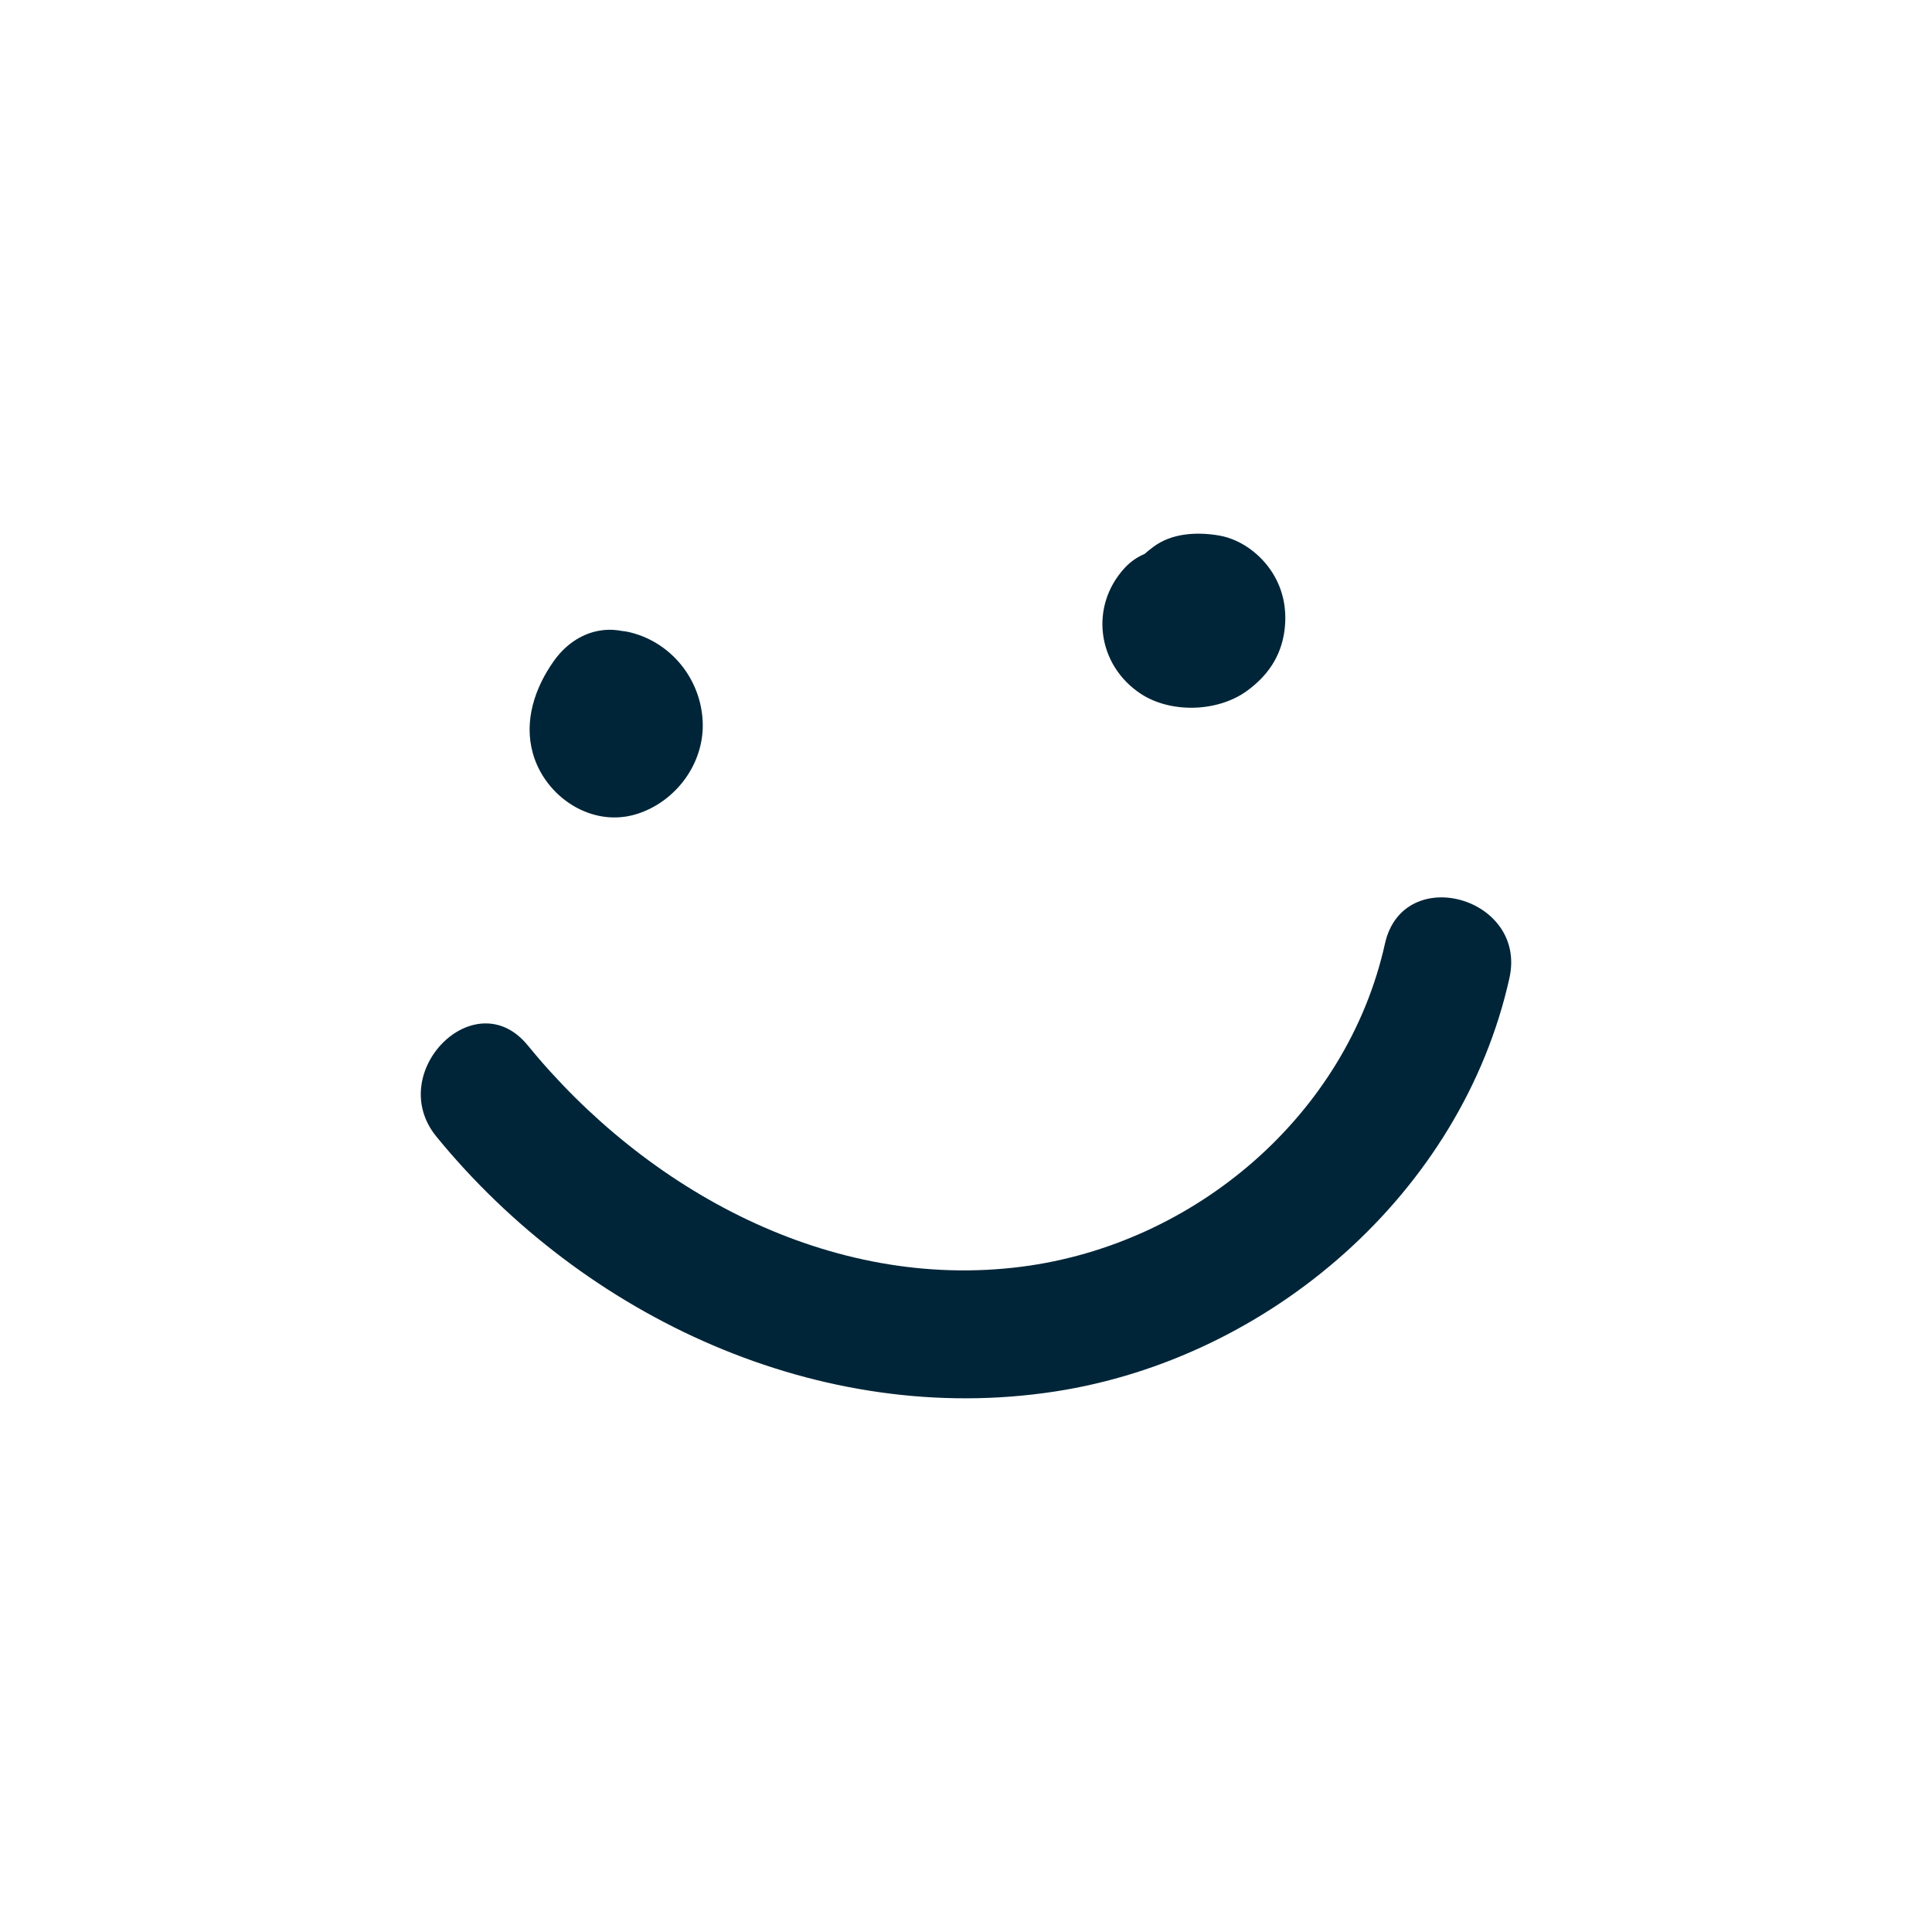 <?xml version="1.0" encoding="UTF-8" standalone="no"?>
<!DOCTYPE svg PUBLIC "-//W3C//DTD SVG 1.1//EN" "http://www.w3.org/Graphics/SVG/1.1/DTD/svg11.dtd">
<svg width="100%" height="100%" viewBox="0 0 1080 1080" version="1.1" xmlns="http://www.w3.org/2000/svg" xmlns:xlink="http://www.w3.org/1999/xlink" xml:space="preserve" xmlns:serif="http://www.serif.com/" style="fill-rule:evenodd;clip-rule:evenodd;stroke-linejoin:round;stroke-miterlimit:2;">
    <g transform="matrix(1,0,0,1,-69.655,-322.64)">
        <path d="M379.134,692.308C368.645,707.173 362.459,725.491 367.494,743.631C374.272,768.049 400.379,785.575 425.576,777.695C447.535,770.828 463.502,749.298 462.464,726.016C461.42,702.608 445.382,682.221 422.539,676.282C404.294,671.538 382.521,682.297 378.151,701.485C373.859,720.328 383.807,740.791 403.354,745.873C406.955,746.89 405.818,746.351 399.942,744.254C396.688,742.35 394.181,739.731 392.423,736.395C392.749,736.927 393.073,737.459 393.399,737.991C391.336,734.603 390.327,730.922 390.371,726.947C391.554,720.802 391.801,719.149 391.113,721.985C390.383,724.695 391.027,723.269 393.043,717.709C394.95,714.582 397.508,712.145 400.718,710.396C407.029,706.746 413.315,706.336 419.578,709.167C427.672,711.316 435.101,715.36 437.085,724.446C437.322,726.5 437.559,728.554 437.796,730.608C437.885,727.016 437.694,728.308 437.223,734.484C438.392,727.993 433.221,740.739 436.865,735.643C438.466,733.404 439.858,730.989 441.45,728.733C452.367,713.262 444.729,687.934 428.505,679.363C409.975,669.572 390.786,675.797 379.134,692.308Z" style="fill:rgb(0,37,56);fill-rule:nonzero;"/>
    </g>
    <g transform="matrix(1,0,0,1,-69.655,-322.64)">
        <path d="M698.412,640.067C678.465,661.63 683.034,694.543 707.433,710.519C724.128,721.452 750.199,720.708 766.449,709.03C778.126,700.639 785.722,689.721 787.659,675.308C789.18,663.992 787.236,652.91 781.123,643.068C774.642,632.632 763.453,624.149 751.219,622.017C739.011,619.891 724.688,620.547 714.33,628.381C706.525,634.284 700.452,640.123 697.748,649.946C695.369,658.583 696.443,670.085 701.385,677.751C706.353,685.456 713.749,692.239 722.95,694.334C731.765,696.342 743.194,696.414 750.756,690.697C751.462,690.088 752.233,689.579 753.07,689.167C750.196,690.38 747.323,691.592 744.45,692.805C745.811,692.232 746.977,691.893 748.432,691.64C745.234,692.07 742.037,692.5 738.839,692.929C739.767,692.82 740.696,692.809 741.626,692.897C738.429,692.467 735.232,692.038 732.034,691.608C733.493,691.825 734.681,692.133 736.058,692.661C733.184,691.449 730.311,690.237 727.438,689.024C728.286,689.404 729.076,689.88 729.808,690.452C727.374,688.571 724.939,686.69 722.505,684.81C723.241,685.386 723.889,686.048 724.45,686.796C722.57,684.362 720.688,681.928 718.808,679.493C719.364,680.237 719.823,681.037 720.185,681.893C718.972,679.02 717.76,676.146 716.548,673.273C716.91,674.131 717.174,675.018 717.339,675.935C716.91,672.737 716.48,669.539 716.05,666.342C716.236,667.804 716.261,669.043 716.134,670.512C716.564,667.314 716.994,664.117 717.423,660.919C717.295,661.841 717.067,662.739 716.739,663.61C717.953,660.737 719.165,657.864 720.377,654.991C720.05,655.86 719.624,656.678 719.098,657.444C720.979,655.01 722.86,652.575 724.741,650.141C724.165,650.967 723.491,651.706 722.721,652.356C725.156,650.476 727.59,648.595 730.024,646.715C728.668,647.741 727.432,648.473 725.893,649.197C728.766,647.984 731.639,646.772 734.513,645.559C732.469,646.315 730.471,646.82 728.318,647.156C731.516,646.727 734.714,646.297 737.911,645.867C735.834,646.062 733.881,646.057 731.809,645.807C735.007,646.236 738.204,646.665 741.401,647.095C740.409,646.937 739.441,646.686 738.497,646.343C741.369,647.555 744.243,648.768 747.117,649.98C745.651,649.351 744.534,648.711 743.257,647.753C745.692,649.634 748.126,651.515 750.56,653.396C750.26,653.1 749.961,652.805 749.66,652.509C751.541,654.944 753.422,657.378 755.303,659.812C754.466,658.73 753.917,657.791 753.372,656.536C754.585,659.409 755.798,662.282 757.01,665.156C756.719,664.357 756.527,663.535 756.434,662.69C756.864,665.887 757.294,669.085 757.723,672.282C757.631,671.455 757.651,670.631 757.779,669.809C757.35,673.006 756.921,676.204 756.491,679.402C756.618,678.597 756.866,677.832 757.236,677.106C756.023,679.98 754.81,682.853 753.598,685.726C753.814,685.385 754.03,685.045 754.246,684.704C752.365,687.138 750.484,689.572 748.603,692.007C748.883,691.704 749.164,691.401 749.443,691.098C762.264,677.239 764.186,653.601 749.443,640.067C735.5,627.268 712.103,625.267 698.412,640.067Z" style="fill:rgb(0,37,56);fill-rule:nonzero;"/>
    </g>
    <g transform="matrix(1,0,0,1,-69.655,-322.64)">
        <path d="M313.608,958.013C396.195,1059.12 528.305,1120.66 659.448,1100.49C779.71,1082 886.779,989.254 913.441,869.354C923.502,824.105 853.943,804.779 843.85,850.169C822.555,945.931 737.635,1018.29 640.824,1030.73C533.668,1044.51 430.872,988.068 364.639,906.982C335.243,870.995 284.451,922.318 313.608,958.013Z" style="fill:rgb(0,37,56);fill-rule:nonzero;"/>
    </g>
</svg>
